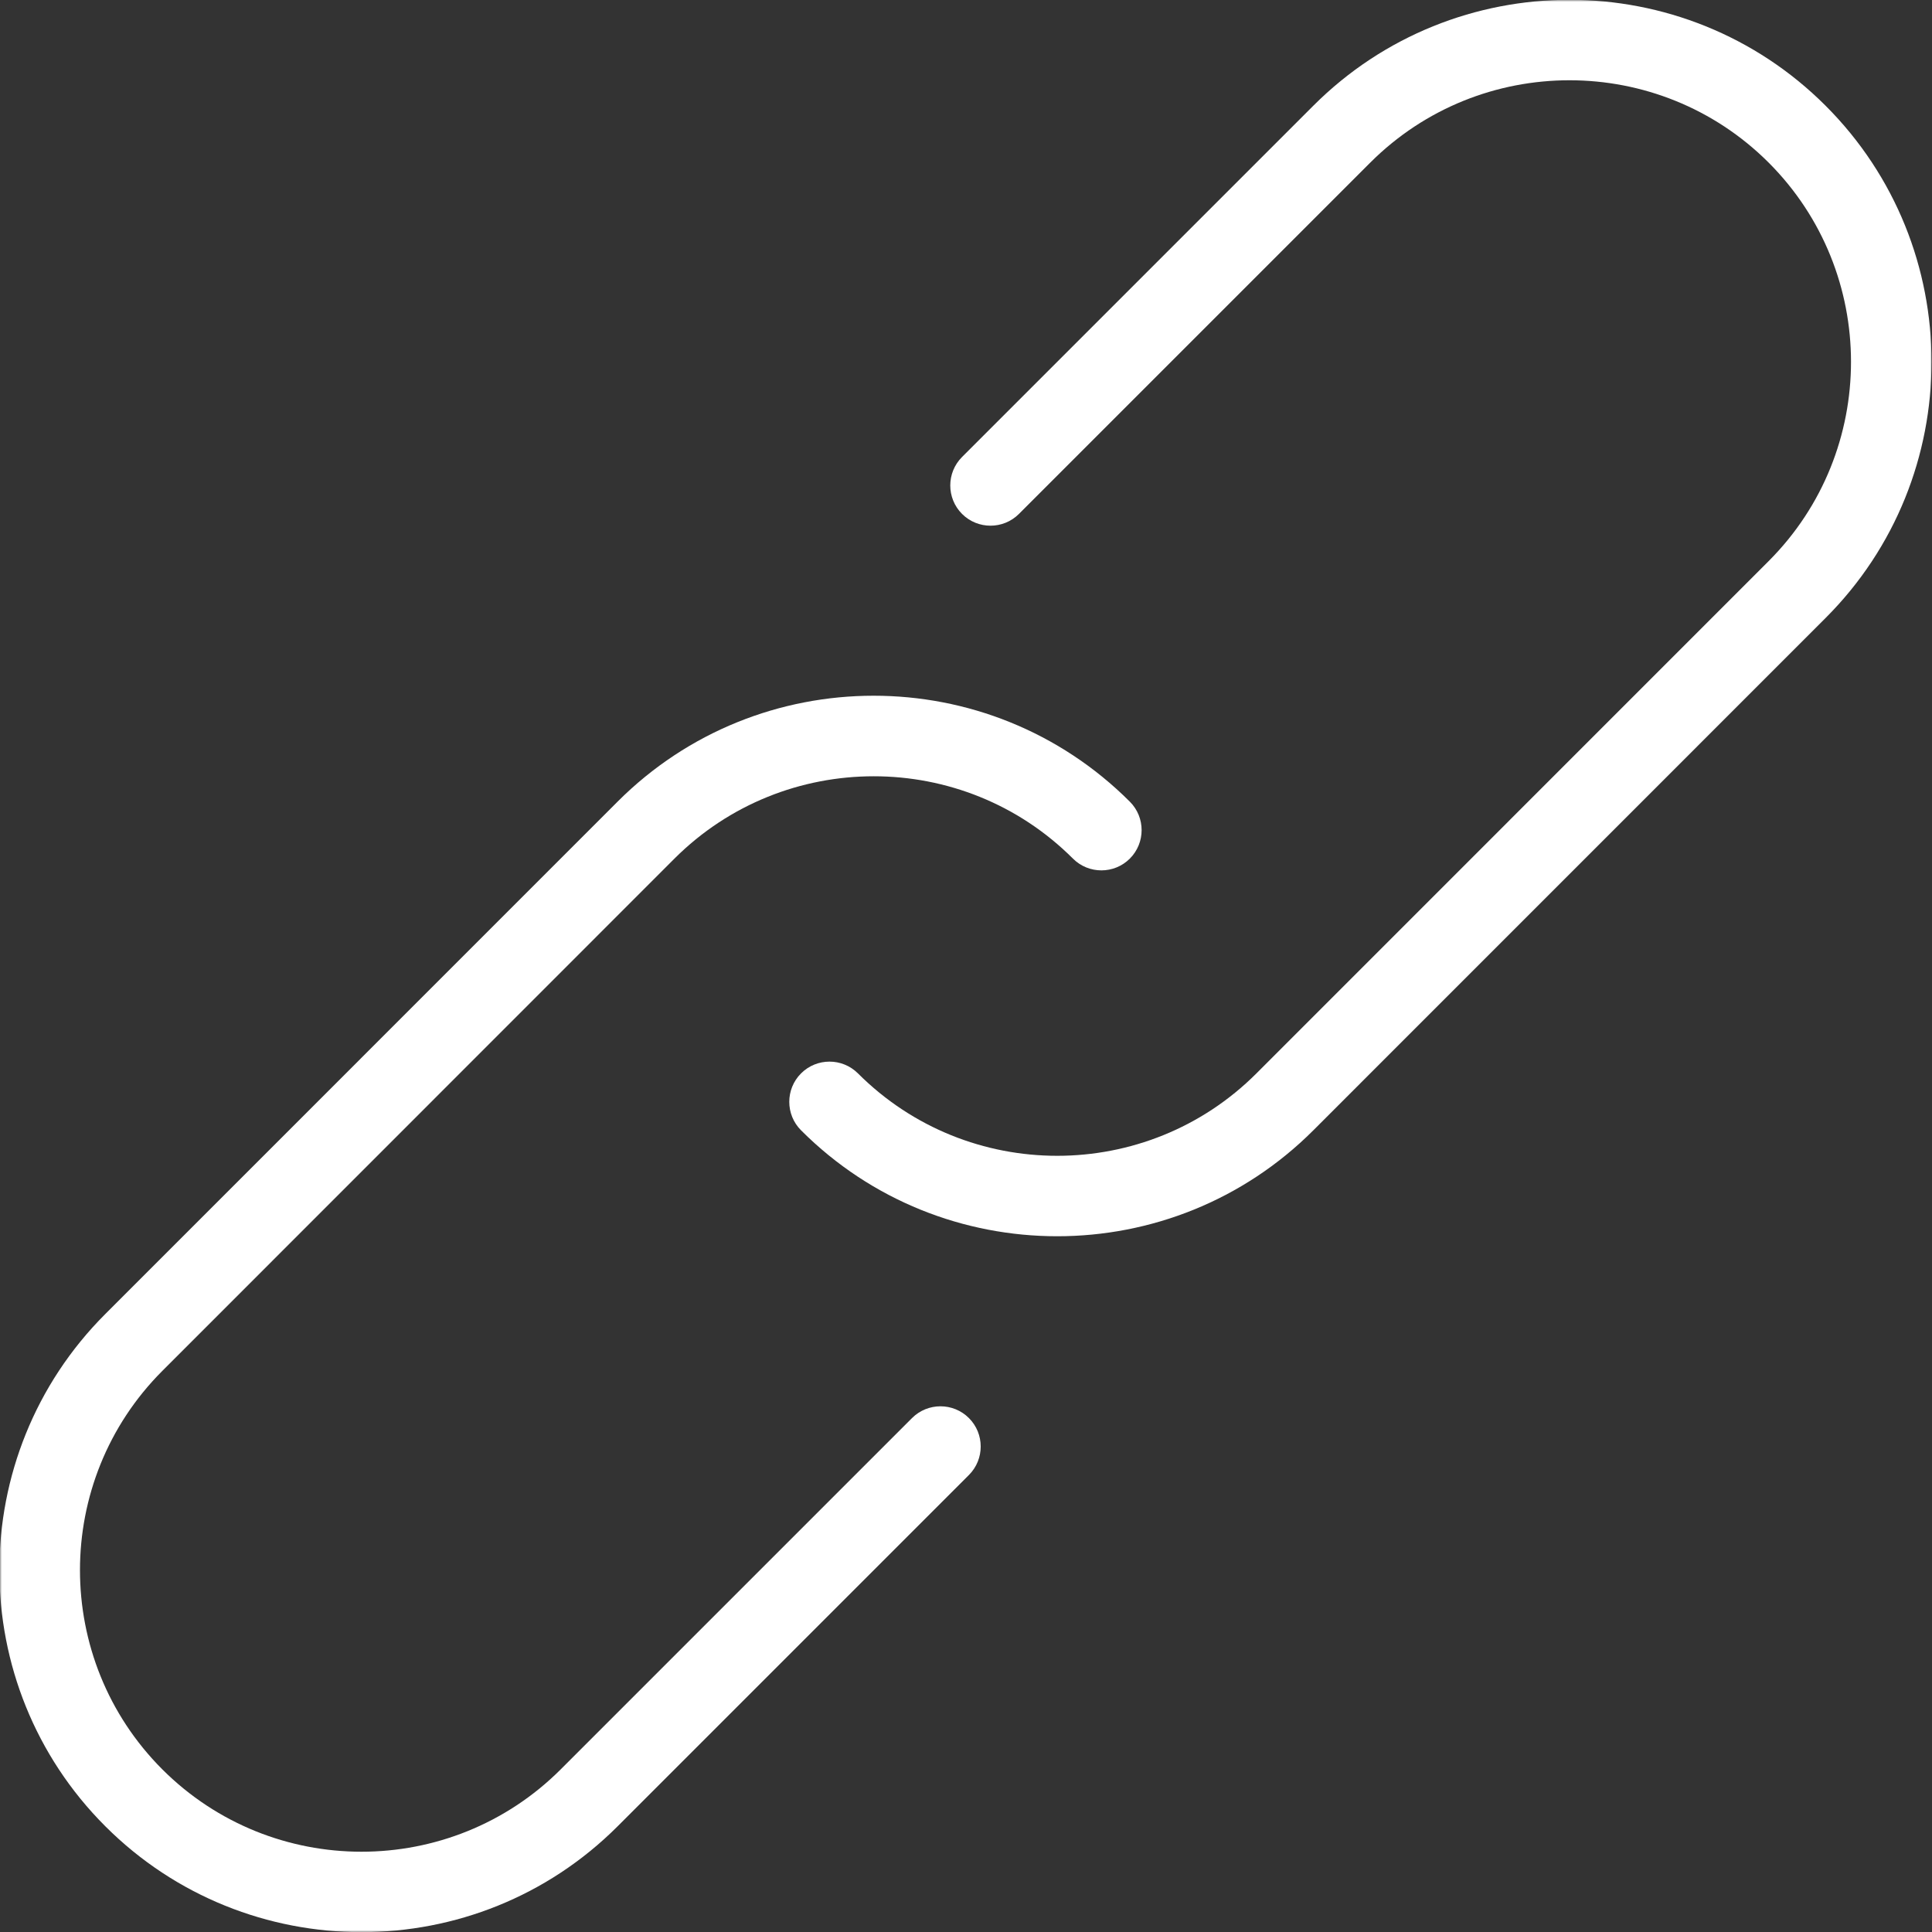 <?xml version="1.0" encoding="UTF-8"?> <svg xmlns="http://www.w3.org/2000/svg" width="500" height="500" viewBox="0 0 500 500" fill="none"><rect x="0" y="0" width="500" height="500" fill="#333333" stroke="none"/><g clip-path="url(#clip0_5498_26952)"><mask id="mask0_5498_26952" style="mask-type:luminance" maskUnits="userSpaceOnUse" x="0" y="0" width="500" height="500"><path d="M0 0H500V500H0V0Z" fill="white"></path></mask><g mask="url(#mask0_5498_26952)"><path d="M273.601 319.94C249.601 319.94 225.581 310.815 207.311 292.523C203.248 288.46 203.248 281.856 207.311 277.794C211.372 273.731 217.976 273.731 222.039 277.794C250.497 306.252 296.747 306.21 325.164 277.794L457.726 145.21C486.143 116.772 486.143 70.522 457.726 42.085C429.289 13.668 383.06 13.668 354.622 42.085L263.706 133.001C259.643 137.064 253.039 137.064 248.976 133.001C244.914 128.939 244.914 122.335 248.976 118.272L339.893 27.355C376.435 -9.186 435.914 -9.186 472.456 27.355C509.018 63.897 509.018 123.397 472.456 159.939L339.893 292.523C321.622 310.794 297.622 319.94 273.601 319.94Z" fill="white"></path><path d="M93.55 500.037C69.55 500.037 45.53 490.912 27.259 472.642C-9.304 436.1 -9.304 376.6 27.259 340.058L159.821 207.476C196.321 170.934 255.82 170.892 292.404 207.476C296.466 211.537 296.466 218.142 292.404 222.204C288.341 226.267 281.737 226.267 277.675 222.204C249.237 193.788 202.988 193.809 174.55 222.204L42.009 354.787C13.592 383.225 13.592 429.475 42.009 457.912C70.446 486.329 116.675 486.329 145.113 457.912L236.029 366.996C240.091 362.933 246.695 362.933 250.758 366.996C254.82 371.058 254.82 377.662 250.758 381.725L159.842 472.642C141.571 490.912 117.571 500.037 93.55 500.037Z" fill="white"></path></g></g><defs><clipPath id="clip0_5498_26952"><rect width="500" height="500" fill="white"></rect></clipPath></defs></svg> 